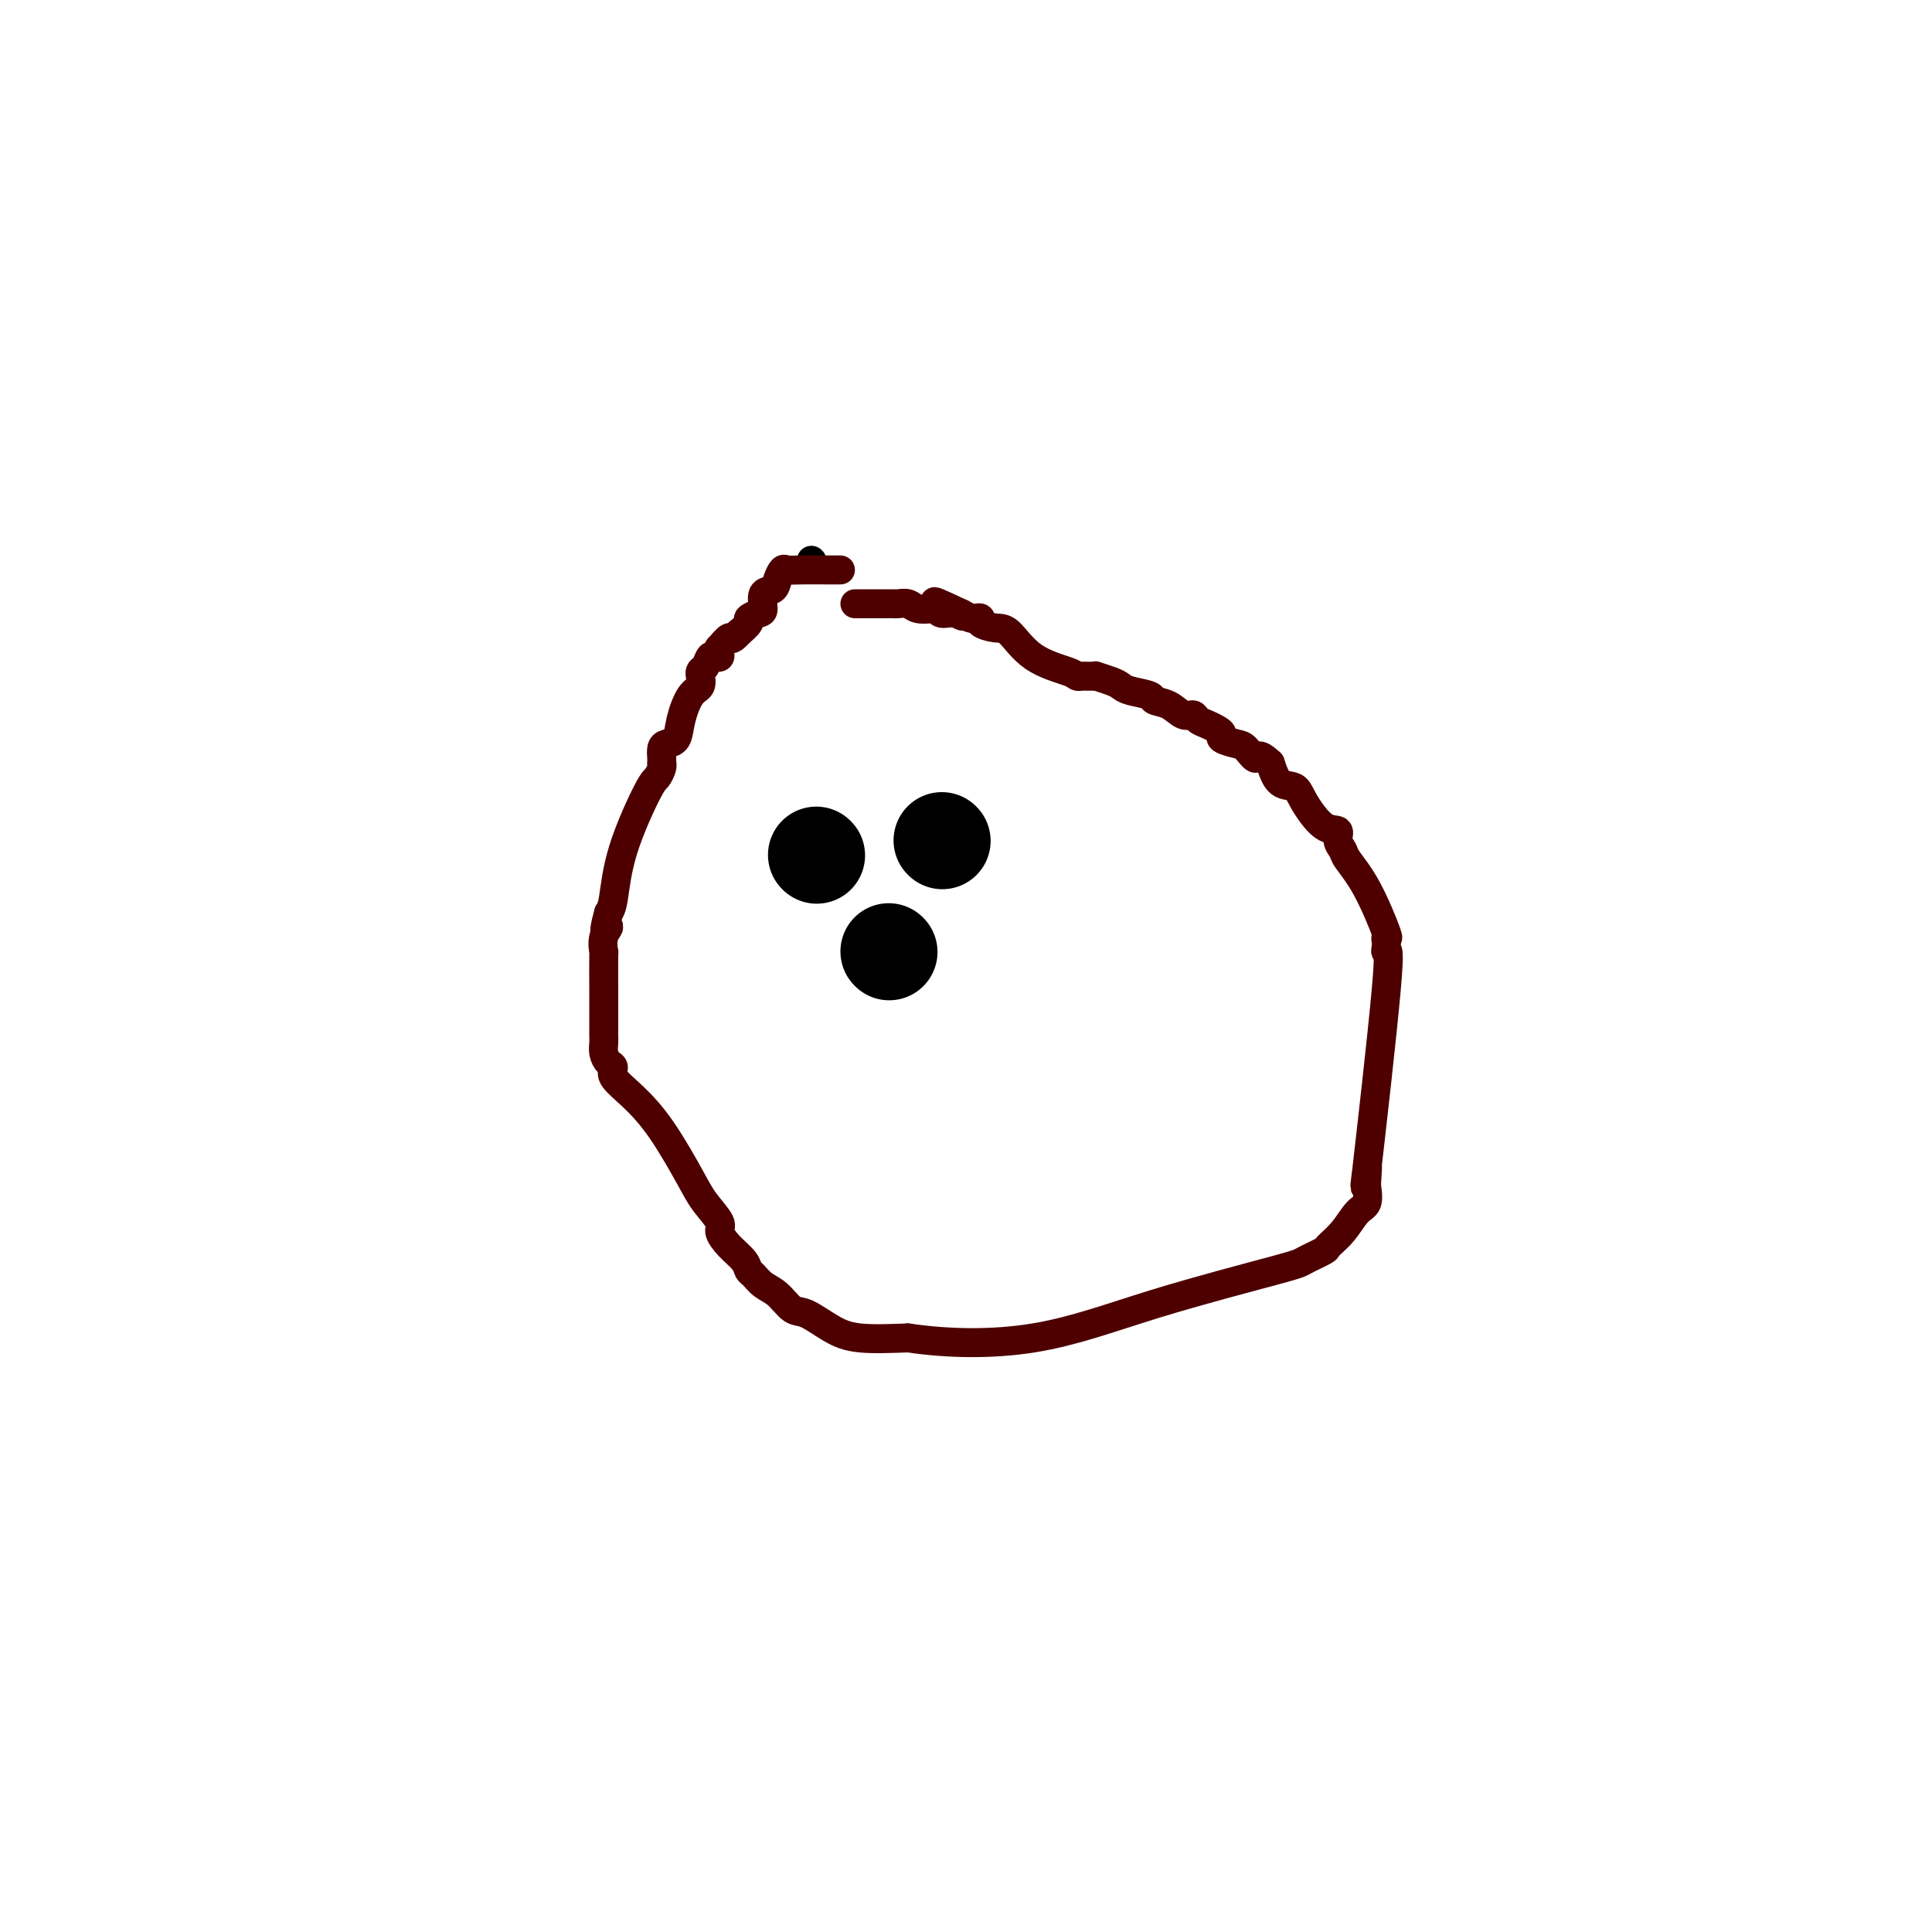 <svg viewBox='0 0 400 400' version='1.1' xmlns='http://www.w3.org/2000/svg' xmlns:xlink='http://www.w3.org/1999/xlink'><g fill='none' stroke='rgb(0,0,0)' stroke-width='6' stroke-linecap='round' stroke-linejoin='round'><path d='M168,116c0.000,0.000 0.100,0.100 0.1,0.1'/></g>
<g fill='none' stroke='rgb(78,0,0)' stroke-width='6' stroke-linecap='round' stroke-linejoin='round'><path d='M174,118c-0.325,-0.001 -0.650,-0.002 -1,0c-0.350,0.002 -0.724,0.006 -2,0c-1.276,-0.006 -3.454,-0.022 -5,0c-1.546,0.022 -2.460,0.084 -3,0c-0.540,-0.084 -0.704,-0.313 -1,0c-0.296,0.313 -0.722,1.169 -1,2c-0.278,0.831 -0.408,1.638 -1,2c-0.592,0.362 -1.645,0.281 -2,1c-0.355,0.719 -0.011,2.239 0,3c0.011,0.761 -0.309,0.765 -1,1c-0.691,0.235 -1.752,0.702 -2,1c-0.248,0.298 0.318,0.426 0,1c-0.318,0.574 -1.519,1.592 -2,2c-0.481,0.408 -0.240,0.204 0,0'/><path d='M153,131c-1.878,2.113 -1.574,0.895 -2,1c-0.426,0.105 -1.581,1.531 -2,2c-0.419,0.469 -0.101,-0.020 0,0c0.101,0.020 -0.014,0.548 0,1c0.014,0.452 0.158,0.828 0,1c-0.158,0.172 -0.617,0.141 -1,0c-0.383,-0.141 -0.692,-0.394 -1,0c-0.308,0.394 -0.617,1.433 -1,2c-0.383,0.567 -0.840,0.663 -1,1c-0.160,0.337 -0.022,0.914 0,1c0.022,0.086 -0.073,-0.320 0,0c0.073,0.320 0.314,1.367 0,2c-0.314,0.633 -1.184,0.851 -2,2c-0.816,1.149 -1.578,3.228 -2,5c-0.422,1.772 -0.505,3.235 -1,4c-0.495,0.765 -1.401,0.831 -2,1c-0.599,0.169 -0.892,0.439 -1,1c-0.108,0.561 -0.032,1.411 0,2c0.032,0.589 0.020,0.916 0,1c-0.020,0.084 -0.047,-0.075 0,0c0.047,0.075 0.167,0.383 0,1c-0.167,0.617 -0.622,1.541 -1,2c-0.378,0.459 -0.679,0.453 -2,3c-1.321,2.547 -3.663,7.647 -5,12c-1.337,4.353 -1.668,7.958 -2,10c-0.332,2.042 -0.666,2.521 -1,3'/><path d='M126,189c-1.641,5.869 -0.244,3.541 0,3c0.244,-0.541 -0.667,0.706 -1,2c-0.333,1.294 -0.089,2.637 0,3c0.089,0.363 0.024,-0.254 0,1c-0.024,1.254 -0.006,4.378 0,6c0.006,1.622 0.002,1.743 0,2c-0.002,0.257 -0.001,0.649 0,1c0.001,0.351 0.003,0.661 0,2c-0.003,1.339 -0.010,3.706 0,5c0.010,1.294 0.038,1.514 0,2c-0.038,0.486 -0.143,1.237 0,2c0.143,0.763 0.535,1.539 1,2c0.465,0.461 1.003,0.609 1,1c-0.003,0.391 -0.546,1.027 0,2c0.546,0.973 2.182,2.285 4,4c1.818,1.715 3.817,3.834 6,7c2.183,3.166 4.551,7.379 6,10c1.449,2.621 1.978,3.650 3,5c1.022,1.350 2.536,3.020 3,4c0.464,0.980 -0.122,1.270 0,2c0.122,0.730 0.952,1.901 2,3c1.048,1.099 2.314,2.127 3,3c0.686,0.873 0.792,1.590 1,2c0.208,0.410 0.518,0.514 1,1c0.482,0.486 1.135,1.355 2,2c0.865,0.645 1.942,1.066 3,2c1.058,0.934 2.099,2.380 3,3c0.901,0.620 1.664,0.414 3,1c1.336,0.586 3.244,1.966 5,3c1.756,1.034 3.359,1.724 6,2c2.641,0.276 6.321,0.138 10,0'/><path d='M188,277c8.469,1.246 17.643,1.360 26,0c8.357,-1.360 15.897,-4.194 25,-7c9.103,-2.806 19.768,-5.582 25,-7c5.232,-1.418 5.029,-1.476 6,-2c0.971,-0.524 3.115,-1.514 4,-2c0.885,-0.486 0.510,-0.466 1,-1c0.490,-0.534 1.844,-1.620 3,-3c1.156,-1.380 2.115,-3.052 3,-4c0.885,-0.948 1.697,-1.171 2,-2c0.303,-0.829 0.096,-2.263 0,-3c-0.096,-0.737 -0.082,-0.778 0,-2c0.082,-1.222 0.232,-3.627 0,-2c-0.232,1.627 -0.847,7.285 0,0c0.847,-7.285 3.154,-27.512 4,-37c0.846,-9.488 0.230,-8.237 0,-8c-0.230,0.237 -0.073,-0.539 0,-1c0.073,-0.461 0.061,-0.606 0,-1c-0.061,-0.394 -0.173,-1.036 0,-1c0.173,0.036 0.630,0.750 0,-1c-0.630,-1.750 -2.349,-5.965 -4,-9c-1.651,-3.035 -3.235,-4.890 -4,-6c-0.765,-1.110 -0.712,-1.476 -1,-2c-0.288,-0.524 -0.915,-1.205 -1,-2c-0.085,-0.795 0.374,-1.702 0,-2c-0.374,-0.298 -1.581,0.014 -3,-1c-1.419,-1.014 -3.050,-3.354 -4,-5c-0.950,-1.646 -1.217,-2.597 -2,-3c-0.783,-0.403 -2.081,-0.258 -3,-1c-0.919,-0.742 -1.460,-2.371 -2,-4'/><path d='M263,158c-2.743,-2.593 -2.601,-1.076 -3,-1c-0.399,0.076 -1.339,-1.289 -2,-2c-0.661,-0.711 -1.044,-0.768 -2,-1c-0.956,-0.232 -2.483,-0.639 -3,-1c-0.517,-0.361 -0.022,-0.675 0,-1c0.022,-0.325 -0.430,-0.660 -1,-1c-0.570,-0.340 -1.257,-0.686 -2,-1c-0.743,-0.314 -1.541,-0.595 -2,-1c-0.459,-0.405 -0.578,-0.935 -1,-1c-0.422,-0.065 -1.146,0.333 -2,0c-0.854,-0.333 -1.839,-1.399 -3,-2c-1.161,-0.601 -2.498,-0.738 -3,-1c-0.502,-0.262 -0.171,-0.648 -1,-1c-0.829,-0.352 -2.820,-0.669 -4,-1c-1.180,-0.331 -1.549,-0.677 -2,-1c-0.451,-0.323 -0.986,-0.622 -2,-1c-1.014,-0.378 -2.509,-0.833 -3,-1c-0.491,-0.167 0.023,-0.044 0,0c-0.023,0.044 -0.582,0.010 -1,0c-0.418,-0.010 -0.694,0.005 -1,0c-0.306,-0.005 -0.641,-0.030 -1,0c-0.359,0.030 -0.742,0.114 -1,0c-0.258,-0.114 -0.392,-0.426 -2,-1c-1.608,-0.574 -4.689,-1.412 -7,-3c-2.311,-1.588 -3.852,-3.928 -5,-5c-1.148,-1.072 -1.903,-0.875 -3,-1c-1.097,-0.125 -2.534,-0.572 -3,-1c-0.466,-0.428 0.040,-0.836 0,-1c-0.040,-0.164 -0.626,-0.083 -1,0c-0.374,0.083 -0.535,0.166 -1,0c-0.465,-0.166 -1.232,-0.583 -2,-1'/><path d='M199,127c-10.172,-4.791 -3.602,-1.270 -1,0c2.602,1.270 1.237,0.289 0,0c-1.237,-0.289 -2.348,0.115 -3,0c-0.652,-0.115 -0.847,-0.749 -1,-1c-0.153,-0.251 -0.263,-0.120 -1,0c-0.737,0.120 -2.099,0.228 -3,0c-0.901,-0.228 -1.341,-0.793 -2,-1c-0.659,-0.207 -1.539,-0.055 -2,0c-0.461,0.055 -0.505,0.015 -1,0c-0.495,-0.015 -1.442,-0.004 -2,0c-0.558,0.004 -0.727,0.001 -1,0c-0.273,-0.001 -0.651,-0.000 -1,0c-0.349,0.000 -0.668,0.000 -1,0c-0.332,-0.000 -0.677,-0.000 -1,0c-0.323,0.000 -0.623,0.000 -1,0c-0.377,-0.000 -0.832,-0.000 -1,0c-0.168,0.000 -0.048,0.000 0,0c0.048,-0.000 0.024,-0.000 0,0'/></g>
<g fill='none' stroke='rgb(0,0,0)' stroke-width='20' stroke-linecap='round' stroke-linejoin='round'><path d='M169,177c0.000,0.000 0.100,0.100 0.1,0.1'/><path d='M195,174c0.000,0.000 0.100,0.100 0.1,0.1'/><path d='M184,197c0.000,0.000 0.100,0.100 0.1,0.1'/></g>
</svg>